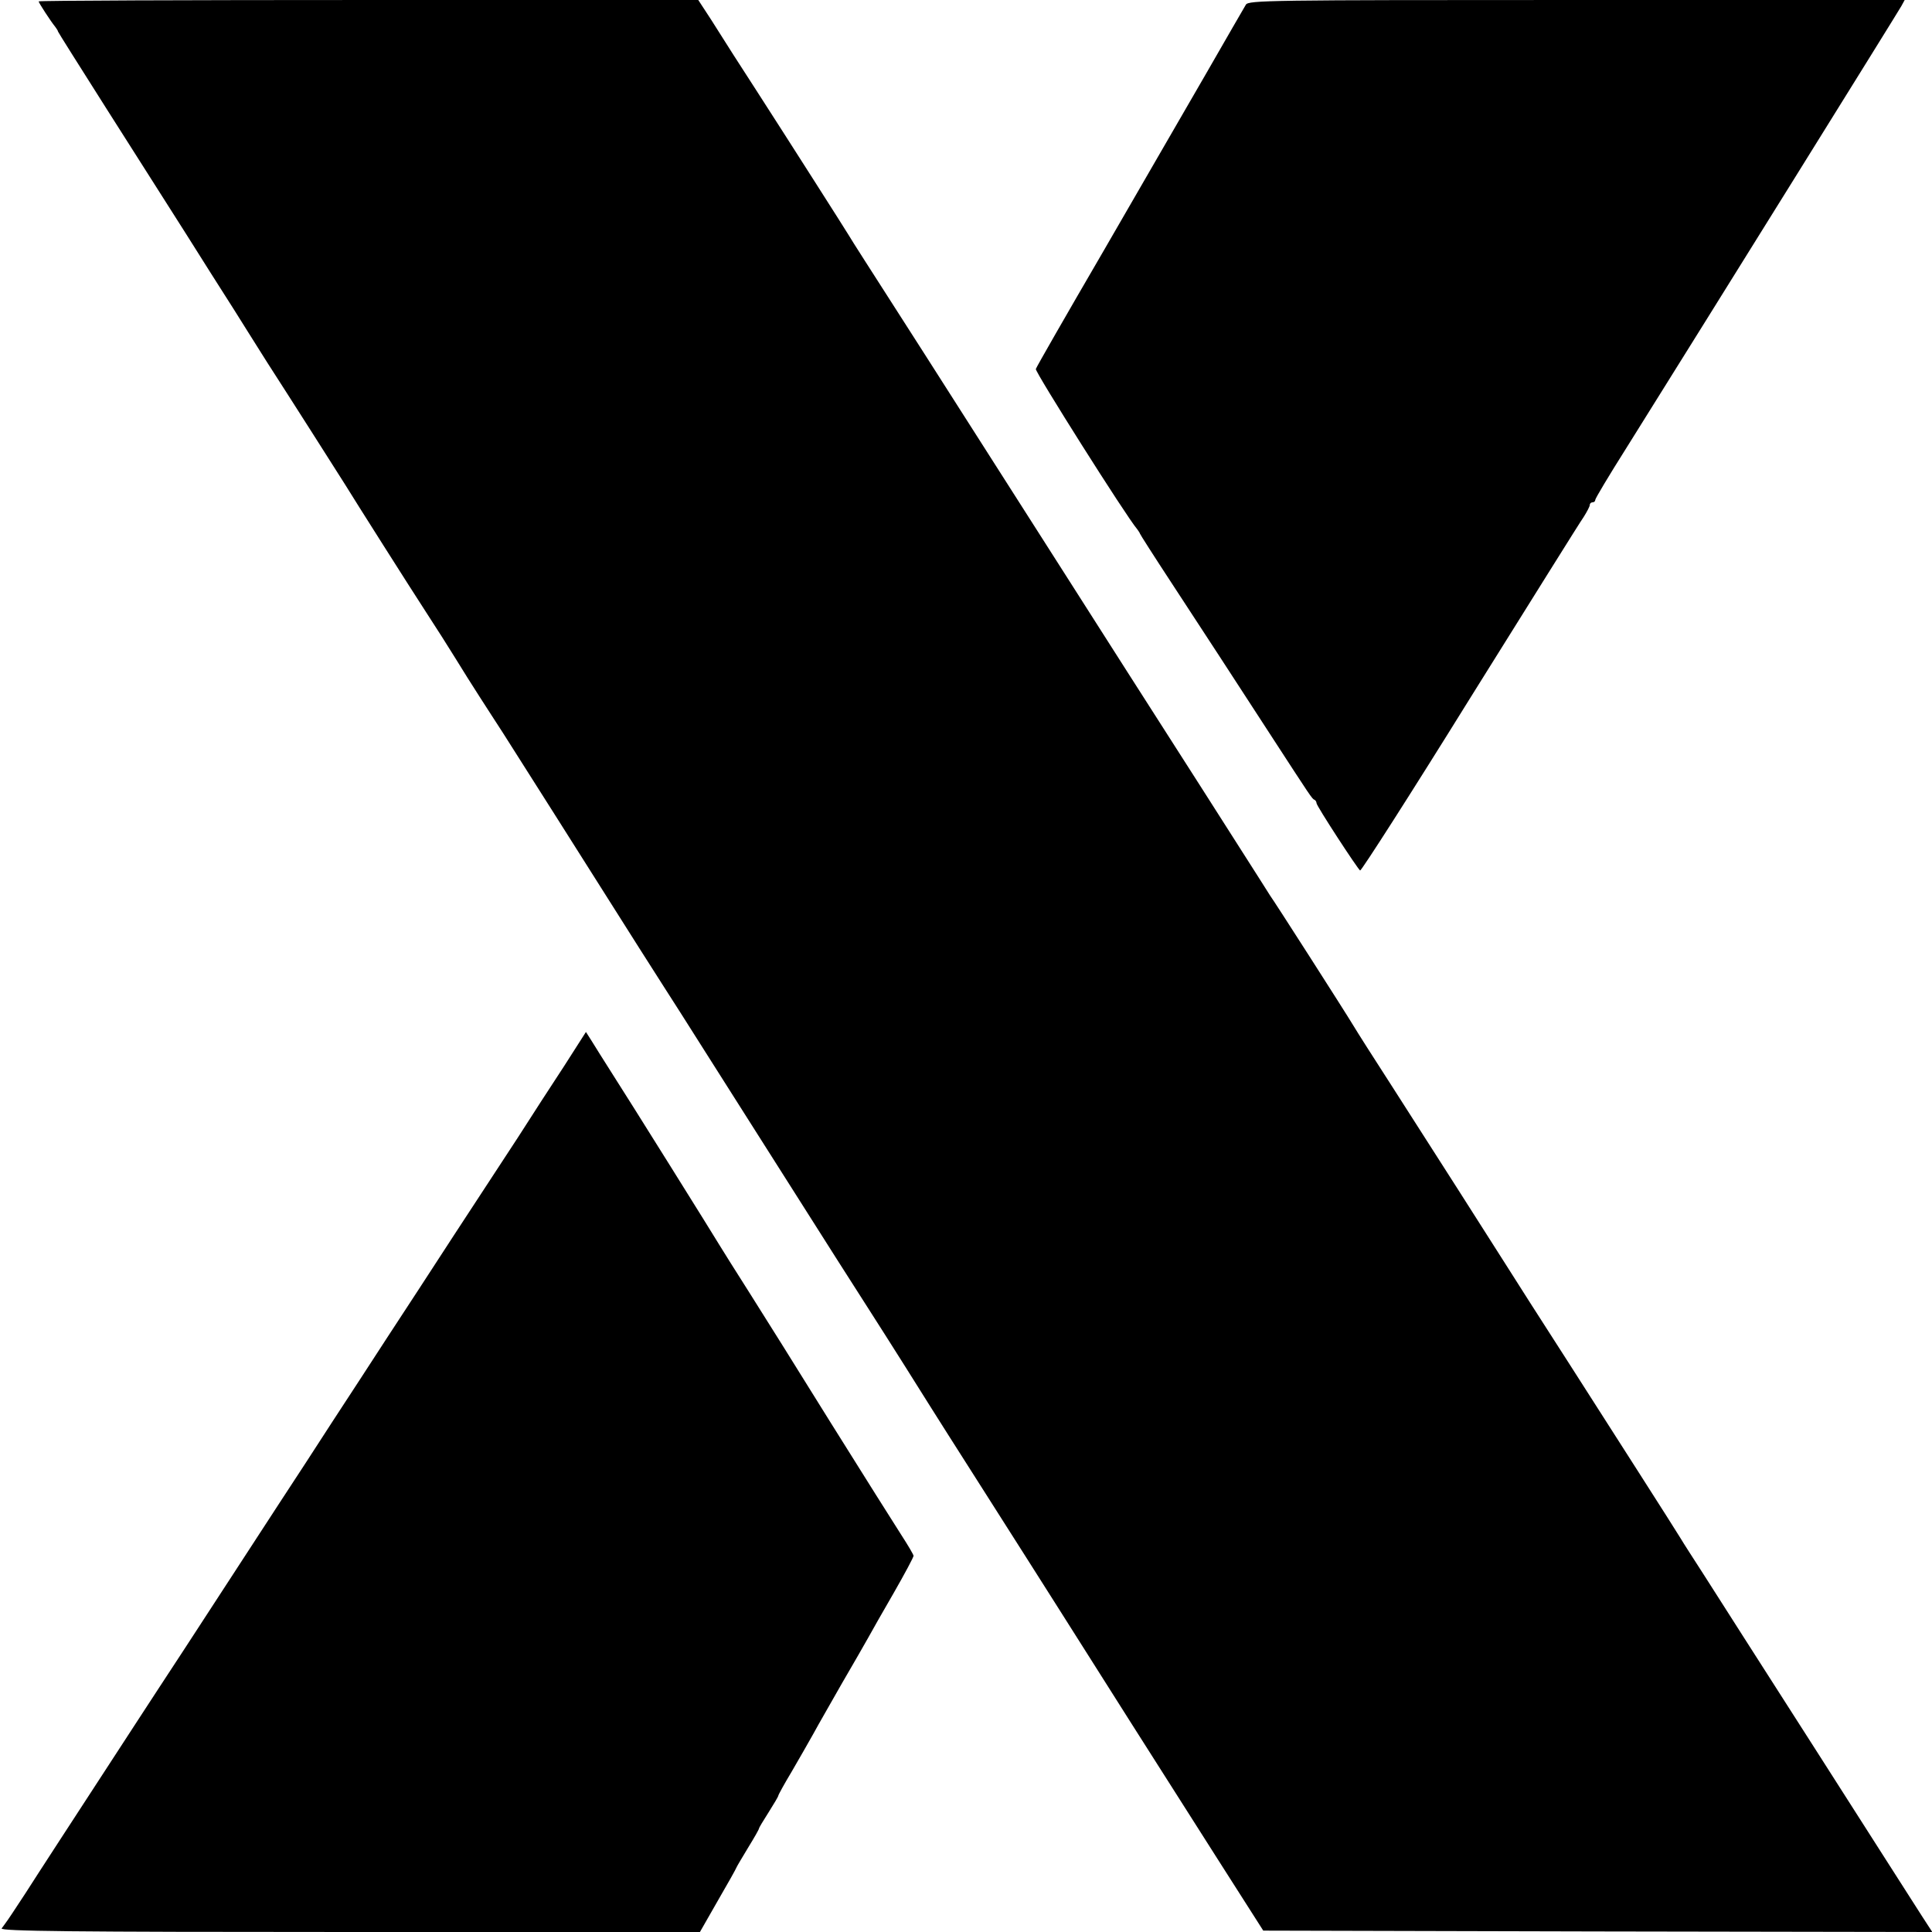 <?xml version="1.0" standalone="no"?>
<!DOCTYPE svg PUBLIC "-//W3C//DTD SVG 20010904//EN"
 "http://www.w3.org/TR/2001/REC-SVG-20010904/DTD/svg10.dtd">
<svg version="1.0" xmlns="http://www.w3.org/2000/svg"
 width="700pt" height="700pt" viewBox="0 0 700 700"
 preserveAspectRatio="xMidYMid meet">
<g transform="translate(0,700) scale(0.1,-0.1)"
fill="#000000" stroke="none">
<path d="M140 6995 c0 -5 45 -74 60 -92 5 -7 10 -14 10 -17 0 -2 79 -127 174
-277 96 -151 197 -310 225 -354 28 -44 98 -154 155 -245 58 -91 119 -187 136
-215 17 -27 48 -76 68 -108 73 -113 267 -418 282 -442 33 -54 237 -376 295
-465 34 -52 81 -126 105 -165 23 -38 63 -101 88 -140 25 -38 62 -97 84 -130
38 -60 289 -455 494 -780 59 -93 127 -199 150 -235 23 -36 148 -234 279 -440
319 -503 321 -506 396 -623 79 -123 208 -328 229 -362 8 -13 98 -155 200 -315
102 -160 223 -351 270 -425 125 -198 376 -594 568 -895 l169 -265 1212 -3
1212 -2 -37 57 c-21 32 -192 301 -382 598 -190 297 -375 586 -411 643 -36 56
-73 113 -81 127 -14 24 -270 424 -405 635 -124 193 -181 282 -220 344 -58 92
-288 452 -422 661 -64 99 -127 198 -140 220 -30 50 -290 456 -301 470 -4 6
-21 33 -38 60 -27 43 -389 610 -479 750 -41 64 -346 543 -590 925 -103 162
-207 324 -230 360 -105 164 -181 282 -190 298 -10 17 -217 342 -333 522 -66
102 -104 161 -165 258 l-47 72 -1195 0 c-657 0 -1195 -2 -1195 -5z"/>
<path d="M4514 6983 c-6 -10 -72 -124 -146 -253 -75 -129 -242 -419 -373 -645
-131 -225 -240 -415 -242 -422 -4 -9 328 -535 367 -580 5 -7 10 -14 10 -16 0
-2 51 -82 114 -178 127 -194 217 -332 361 -554 145 -223 149 -230 158 -233 4
-2 7 -8 7 -12 0 -10 148 -237 158 -244 4 -2 183 277 397 622 215 344 400 641
413 659 12 19 22 38 22 43 0 6 5 10 10 10 6 0 10 4 10 9 0 5 49 87 109 182
314 502 989 1587 1000 1607 l12 22 -1188 0 c-1121 0 -1189 -1 -1199 -17z"/>
<path d="M2045 3139 c-44 -67 -120 -184 -169 -261 -50 -76 -154 -235 -231
-353 -77 -119 -185 -284 -240 -368 -55 -85 -145 -223 -200 -307 -55 -85 -141
-218 -192 -295 -50 -77 -125 -192 -166 -255 -41 -63 -122 -187 -179 -275 -58
-88 -134 -205 -170 -260 -261 -401 -353 -542 -406 -625 -34 -52 -65 -99 -70
-105 -4 -5 -11 -16 -16 -22 -6 -10 249 -13 1261 -13 l1269 0 64 112 c36 62 67
117 69 123 2 5 22 38 43 73 21 34 38 64 38 67 0 3 16 29 35 59 19 30 35 57 35
60 0 3 22 43 49 88 27 46 62 108 79 138 16 30 63 111 102 180 40 69 83 143 95
165 12 22 54 96 94 165 39 68 71 128 71 133 0 4 -20 38 -44 75 -24 37 -139
220 -256 407 -116 187 -250 401 -297 475 -47 74 -93 147 -102 162 -25 42 -338
543 -396 633 -28 44 -60 95 -71 113 l-21 33 -78 -122z"/>
</g>
</svg>
